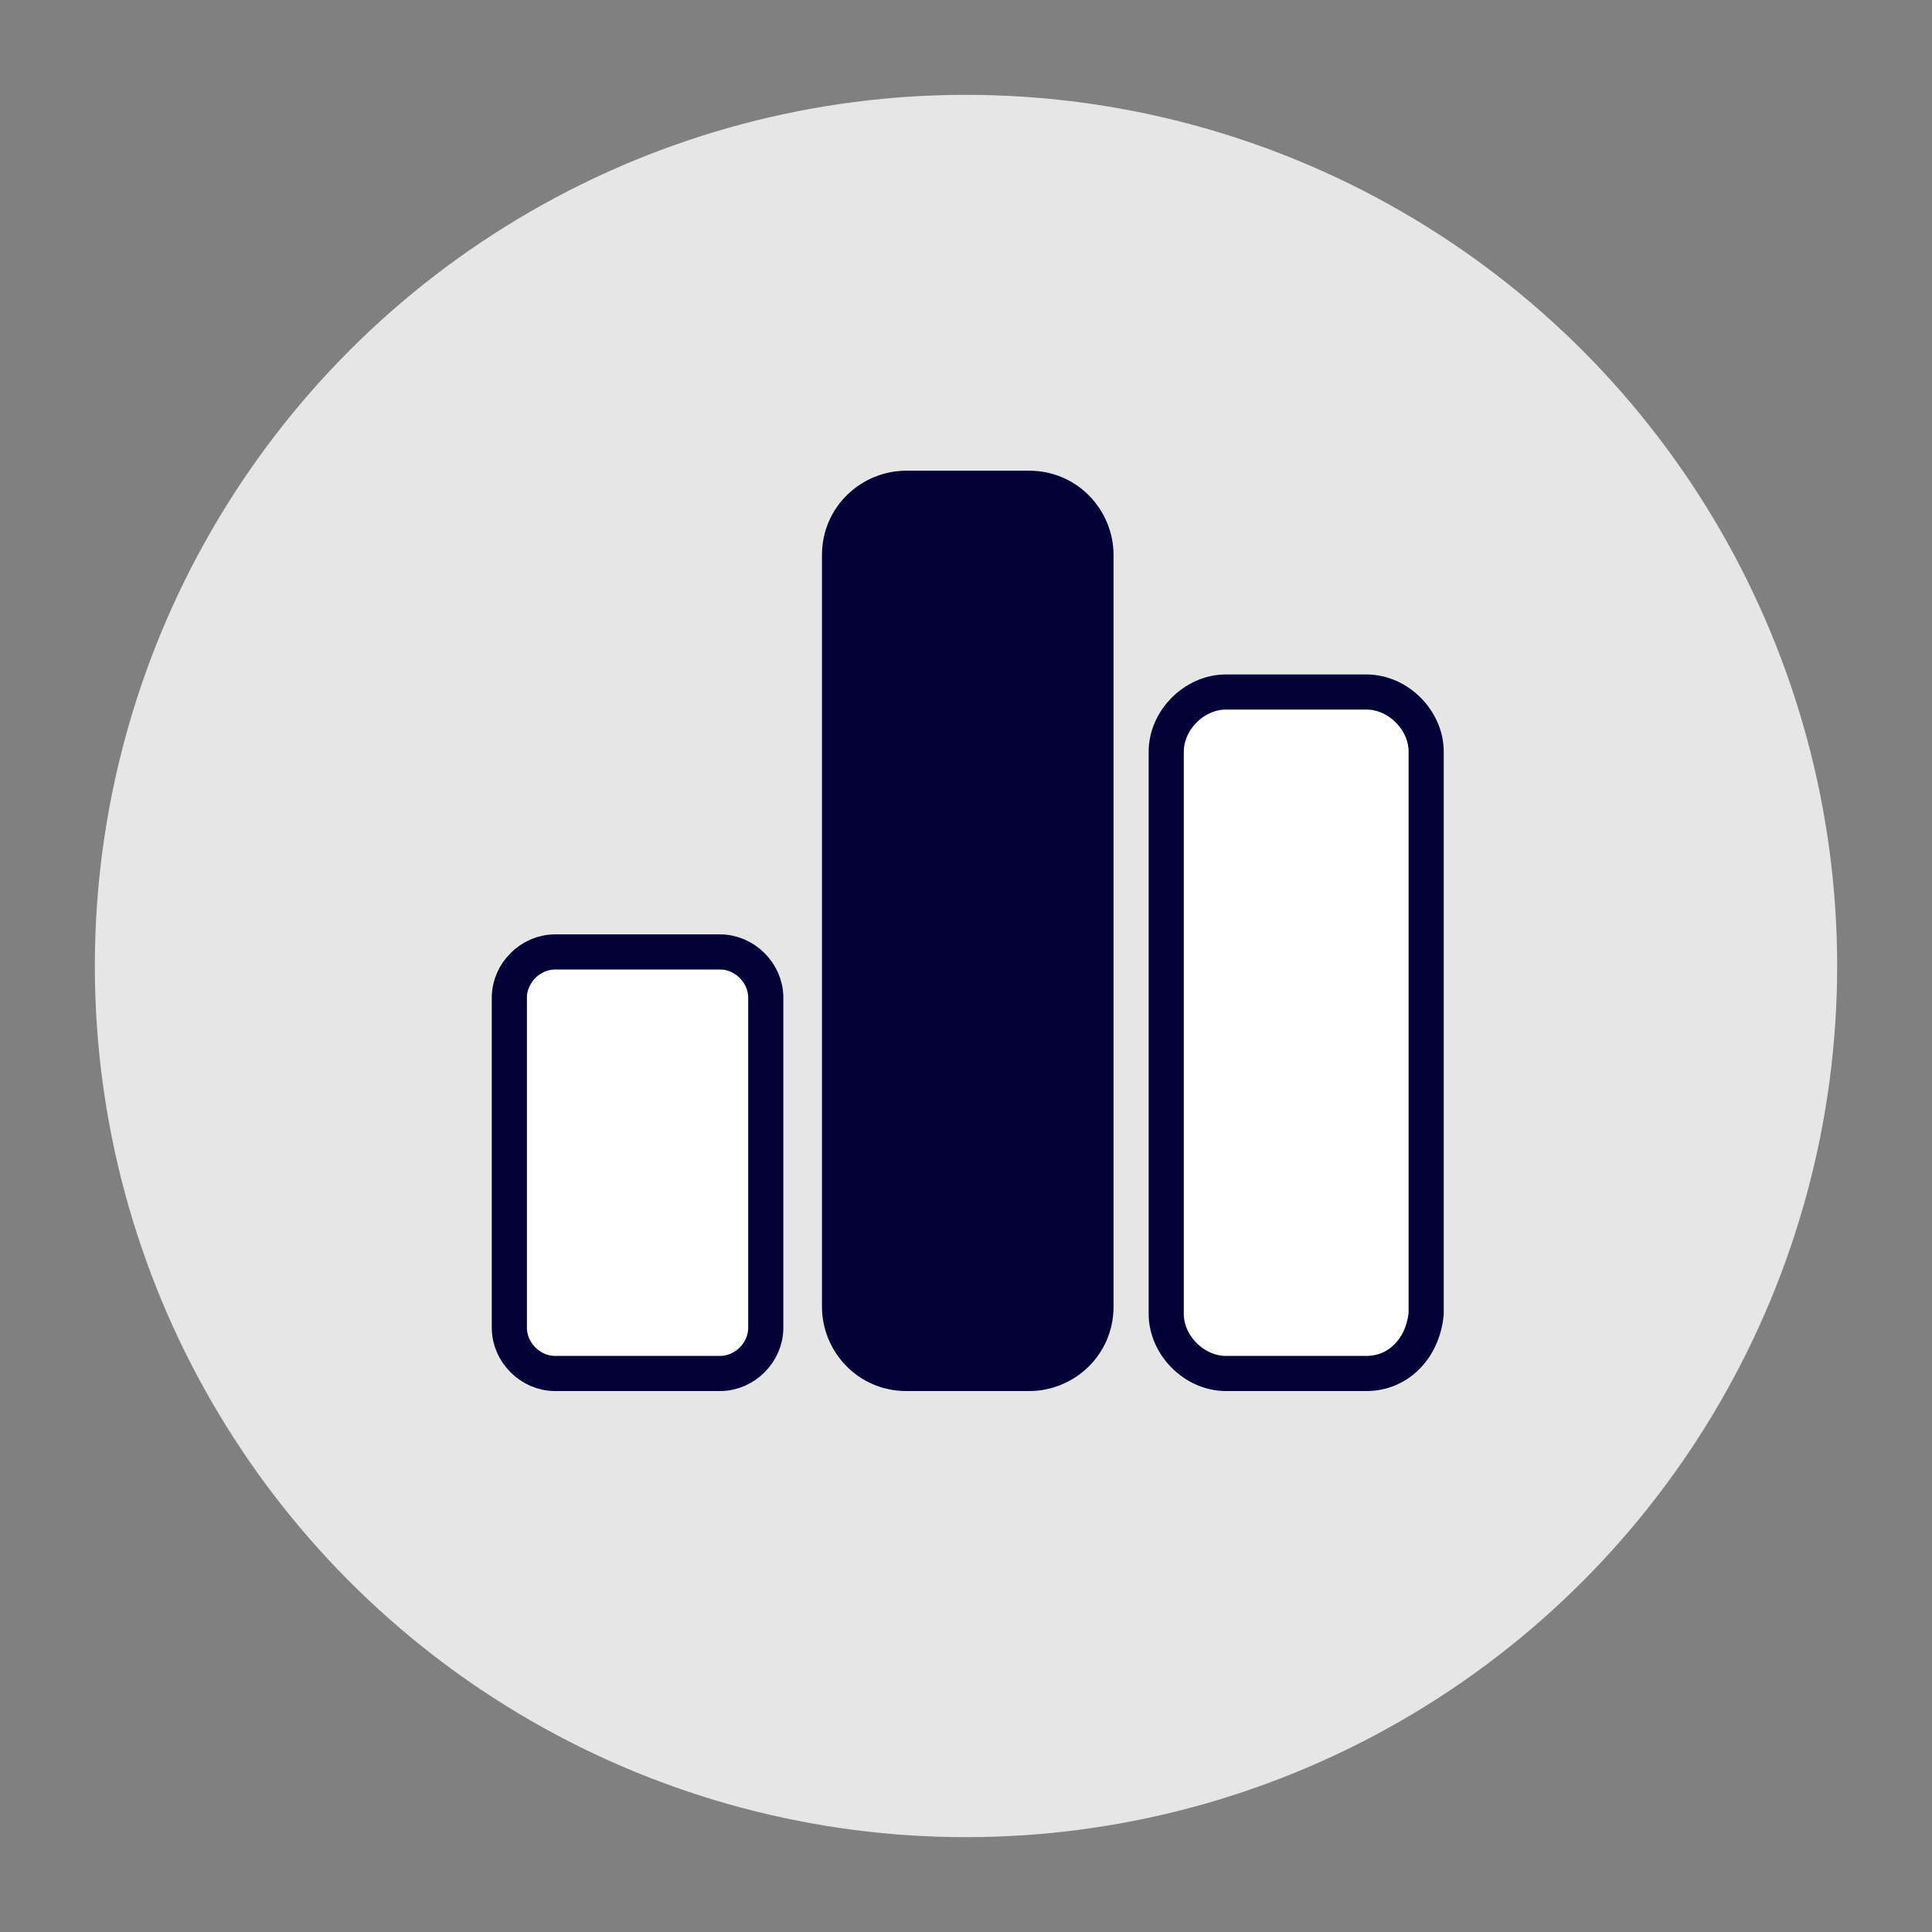 <svg xmlns="http://www.w3.org/2000/svg" xmlns:xlink="http://www.w3.org/1999/xlink" id="Calque_1" x="0px" y="0px" viewBox="0 0 55 55" style="enable-background:new 0 0 55 55;" xml:space="preserve"><rect x="0" y="0" width="55" height="55" fill="#808080" stroke="none"/> <style type="text/css"> .st0{fill:#E6E6E6;} .st1{fill:#FFFFFF;stroke:#000037;stroke-miterlimit:10;} .st2{fill:#000037;stroke:#000037;stroke-miterlimit:10;} </style> <circle class="st0" cx="27.5" cy="27.5" r="24.8"></circle> <g> <path class="st1" d="M20.5,39.1h-4.7c-0.7,0-1.3-0.6-1.3-1.3v-9.4c0-0.7,0.6-1.3,1.3-1.3h4.7c0.7,0,1.3,0.6,1.3,1.3v9.4 C21.8,38.5,21.2,39.1,20.5,39.1z"></path> <path class="st2" d="M29.3,39.1h-3.5c-1.1,0-1.9-0.9-1.9-1.9V15.8c0-1.1,0.9-1.9,1.9-1.9h3.5c1.1,0,1.9,0.9,1.9,1.9v21.4 C31.2,38.3,30.3,39.1,29.3,39.1z"></path> <path class="st1" d="M38.9,39.1h-4c-0.9,0-1.7-0.8-1.7-1.7v-16c0-0.9,0.8-1.7,1.7-1.7h4c0.9,0,1.7,0.8,1.7,1.7v16 C40.5,38.4,39.8,39.1,38.9,39.1z"></path> </g> </svg>